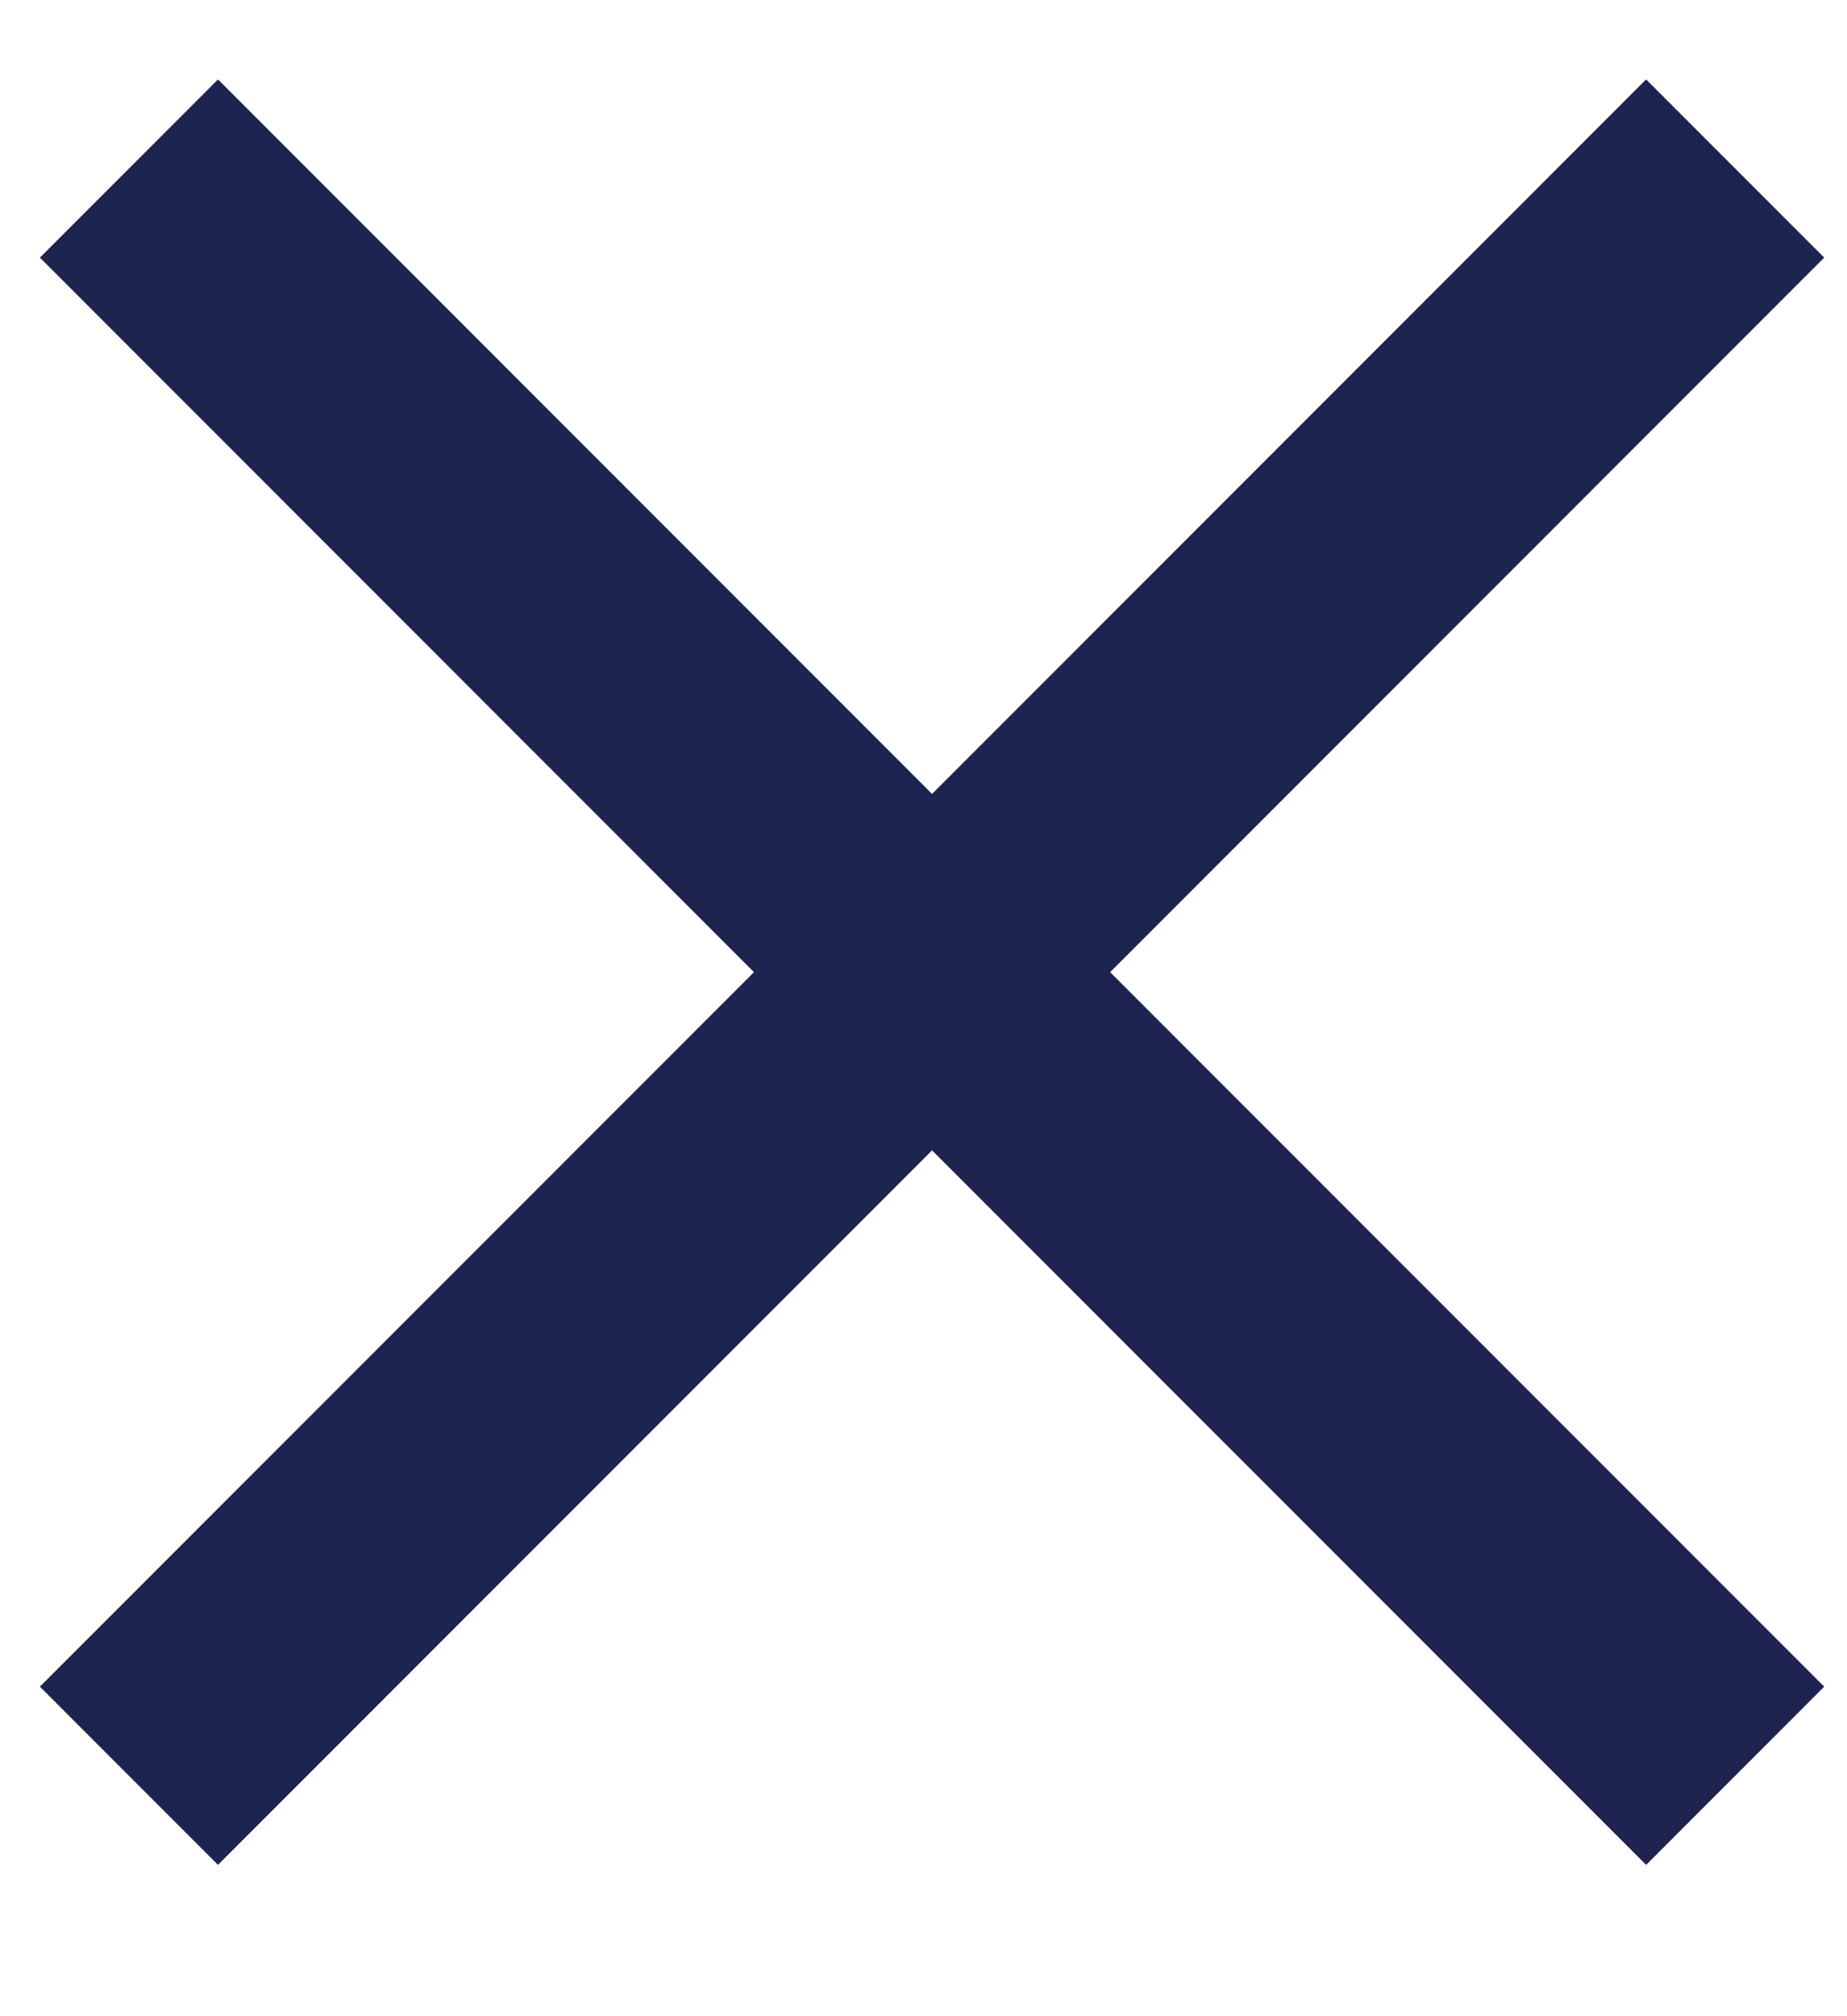 <svg width="11" height="12" viewBox="0 0 11 12" fill="none" xmlns="http://www.w3.org/2000/svg">
    <path d="M0.768 1.003L10.334 10.569" stroke="#1E2450" stroke-width="1.5"/>
    <path d="M10.334 1.003L0.768 10.569" stroke="#1E2450" stroke-width="1.5"/>
</svg>
